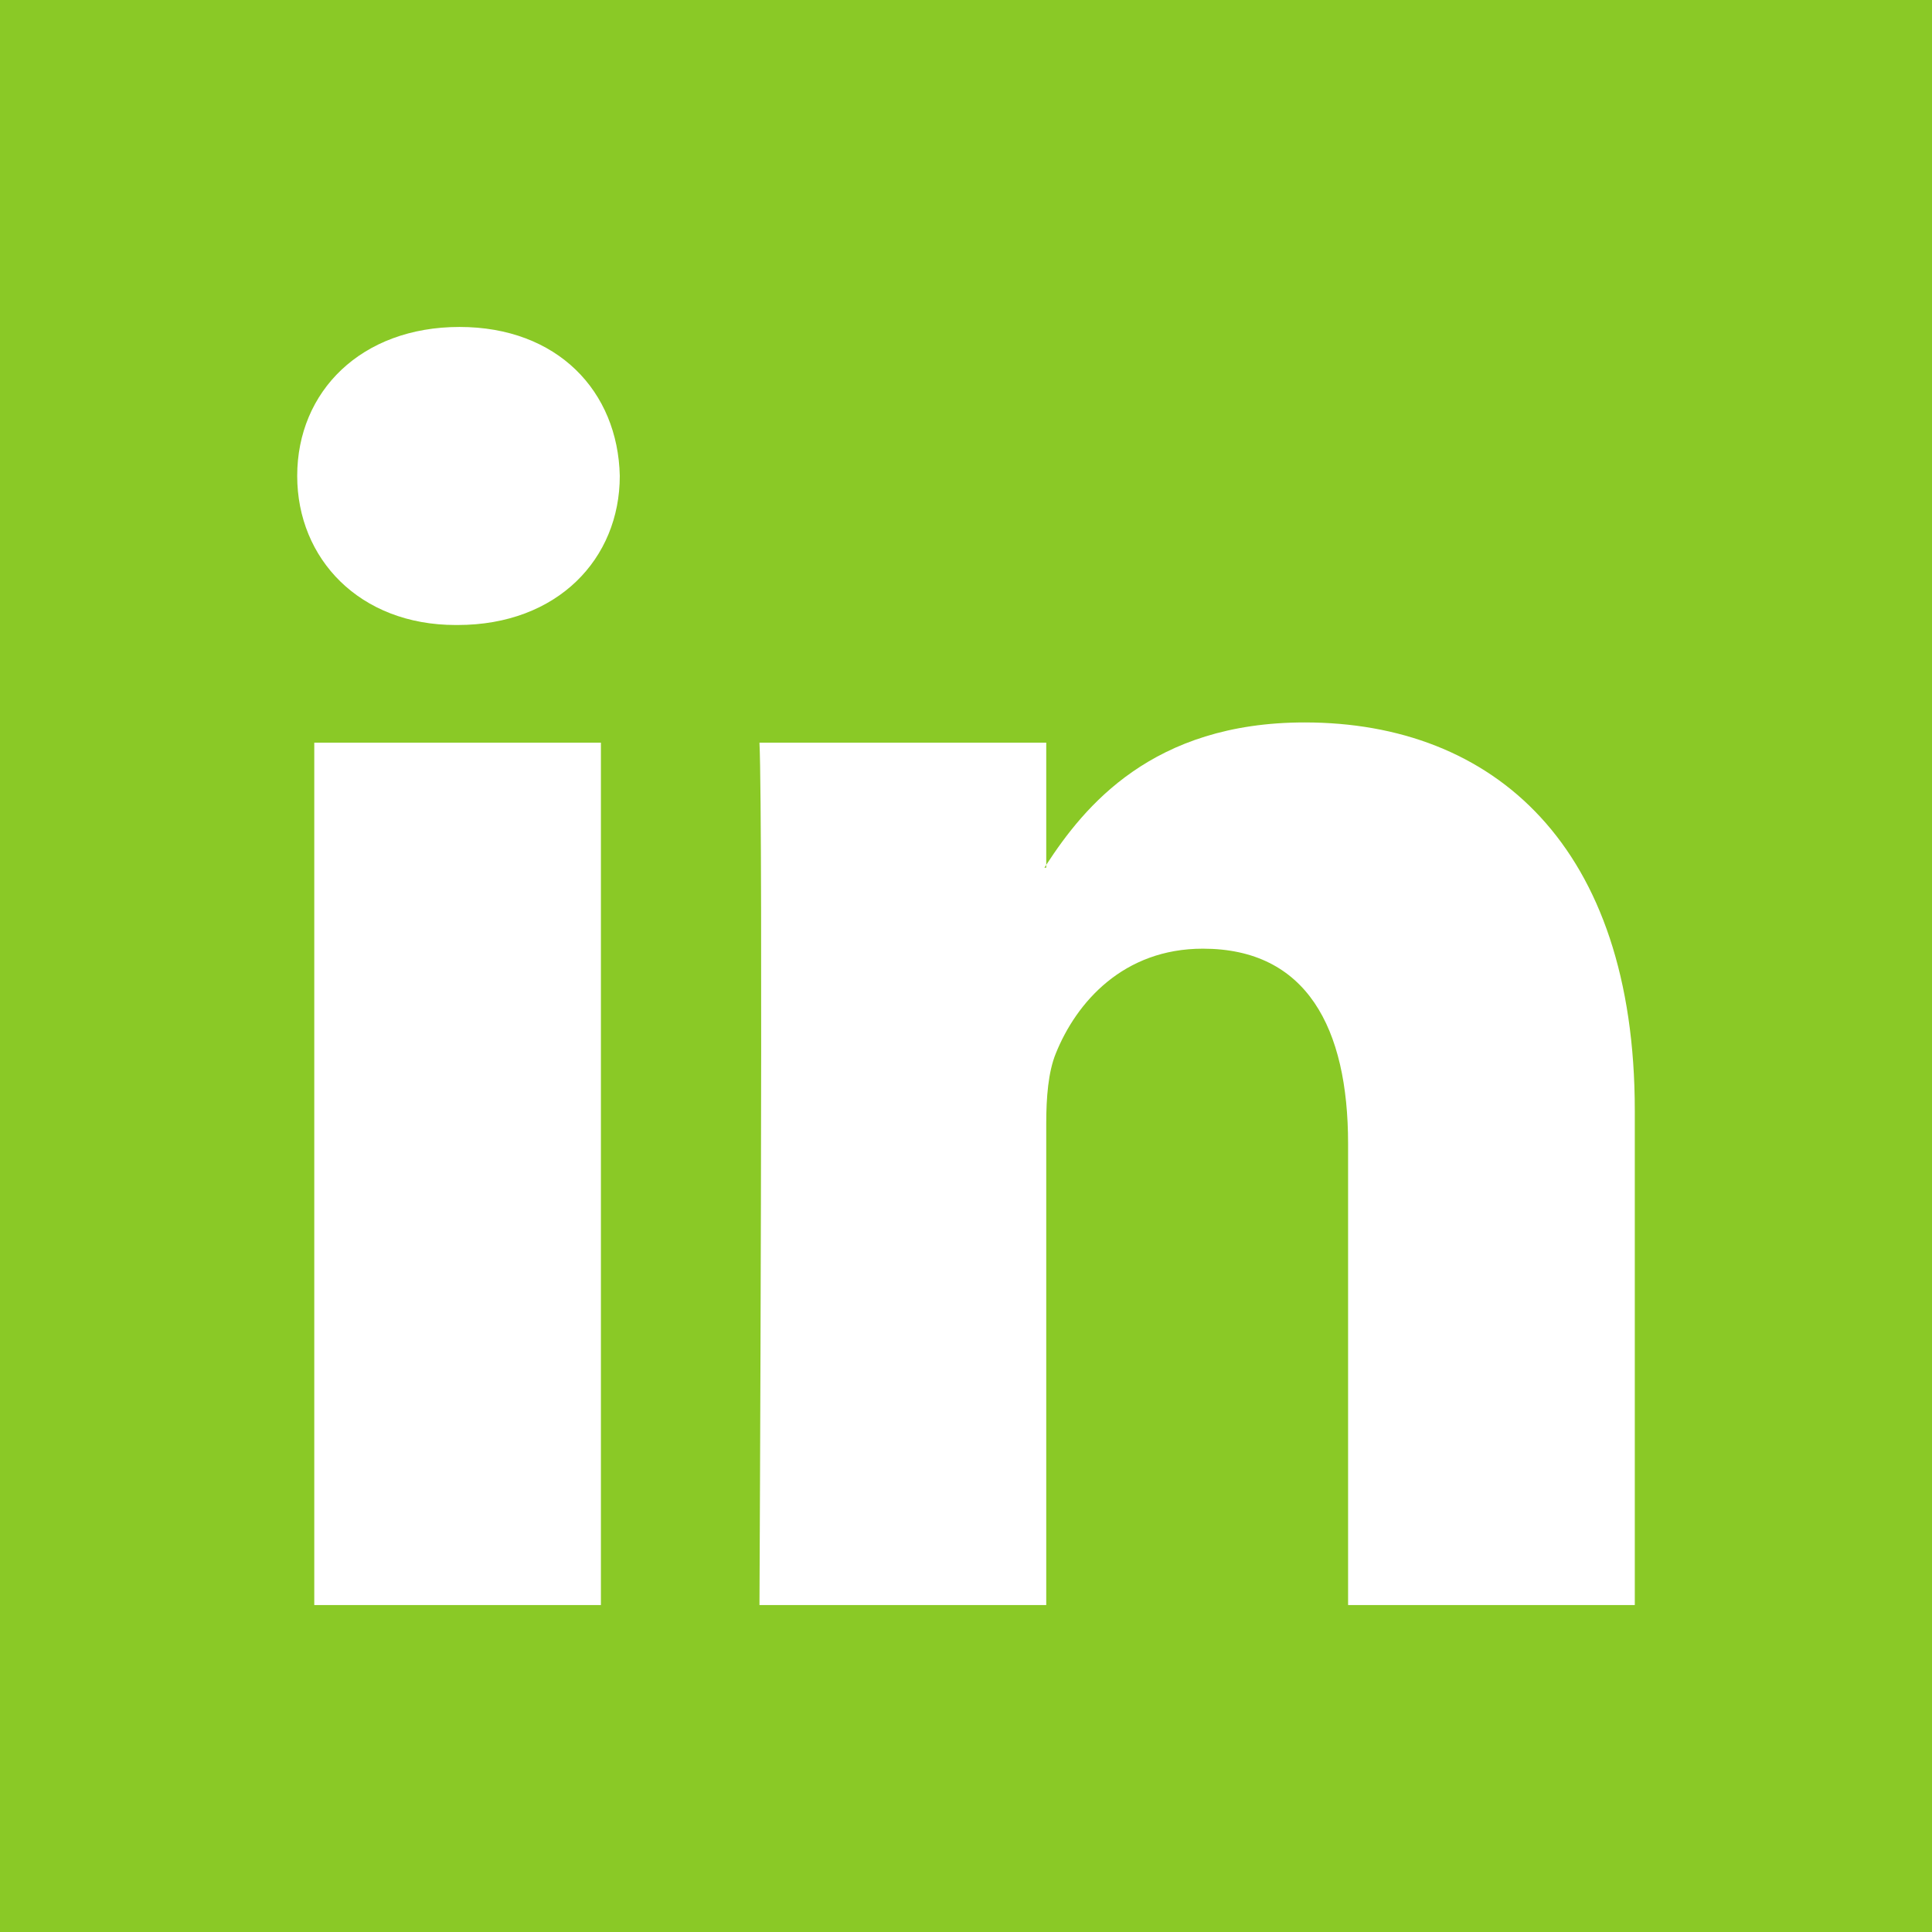 <svg width="30" height="30" viewBox="0 0 30 30" fill="none" xmlns="http://www.w3.org/2000/svg">
<g clip-path="url(#clip0_178_1231)">
<path fill-rule="evenodd" clip-rule="evenodd" d="M16.246 13.474V13.43C16.237 13.444 16.225 13.459 16.217 13.474H16.246Z" fill="#8AC926"/>
<path fill-rule="evenodd" clip-rule="evenodd" d="M0 0V30H30V0H0ZM9.331 24.923H4.88V11.532H9.331V24.923ZM7.106 9.705H7.076C5.583 9.705 4.615 8.676 4.615 7.39C4.615 6.076 5.611 5.077 7.135 5.077C8.658 5.077 9.595 6.076 9.624 7.39C9.624 8.676 8.658 9.705 7.106 9.705ZM25.385 24.923H20.933V17.759C20.933 15.96 20.289 14.731 18.678 14.731C17.447 14.731 16.716 15.558 16.394 16.359C16.277 16.646 16.246 17.043 16.246 17.445V24.923H11.793C11.793 24.923 11.853 12.789 11.793 11.532H16.246V13.43C16.838 12.52 17.894 11.218 20.259 11.218C23.189 11.218 25.385 13.131 25.385 17.244V24.923Z" fill="#8AC926"/>
</g>
<defs>
<clipPath id="clip0_178_1231">
<rect width="30" height="30" fill="white"/>
</clipPath>
</defs>
</svg>
